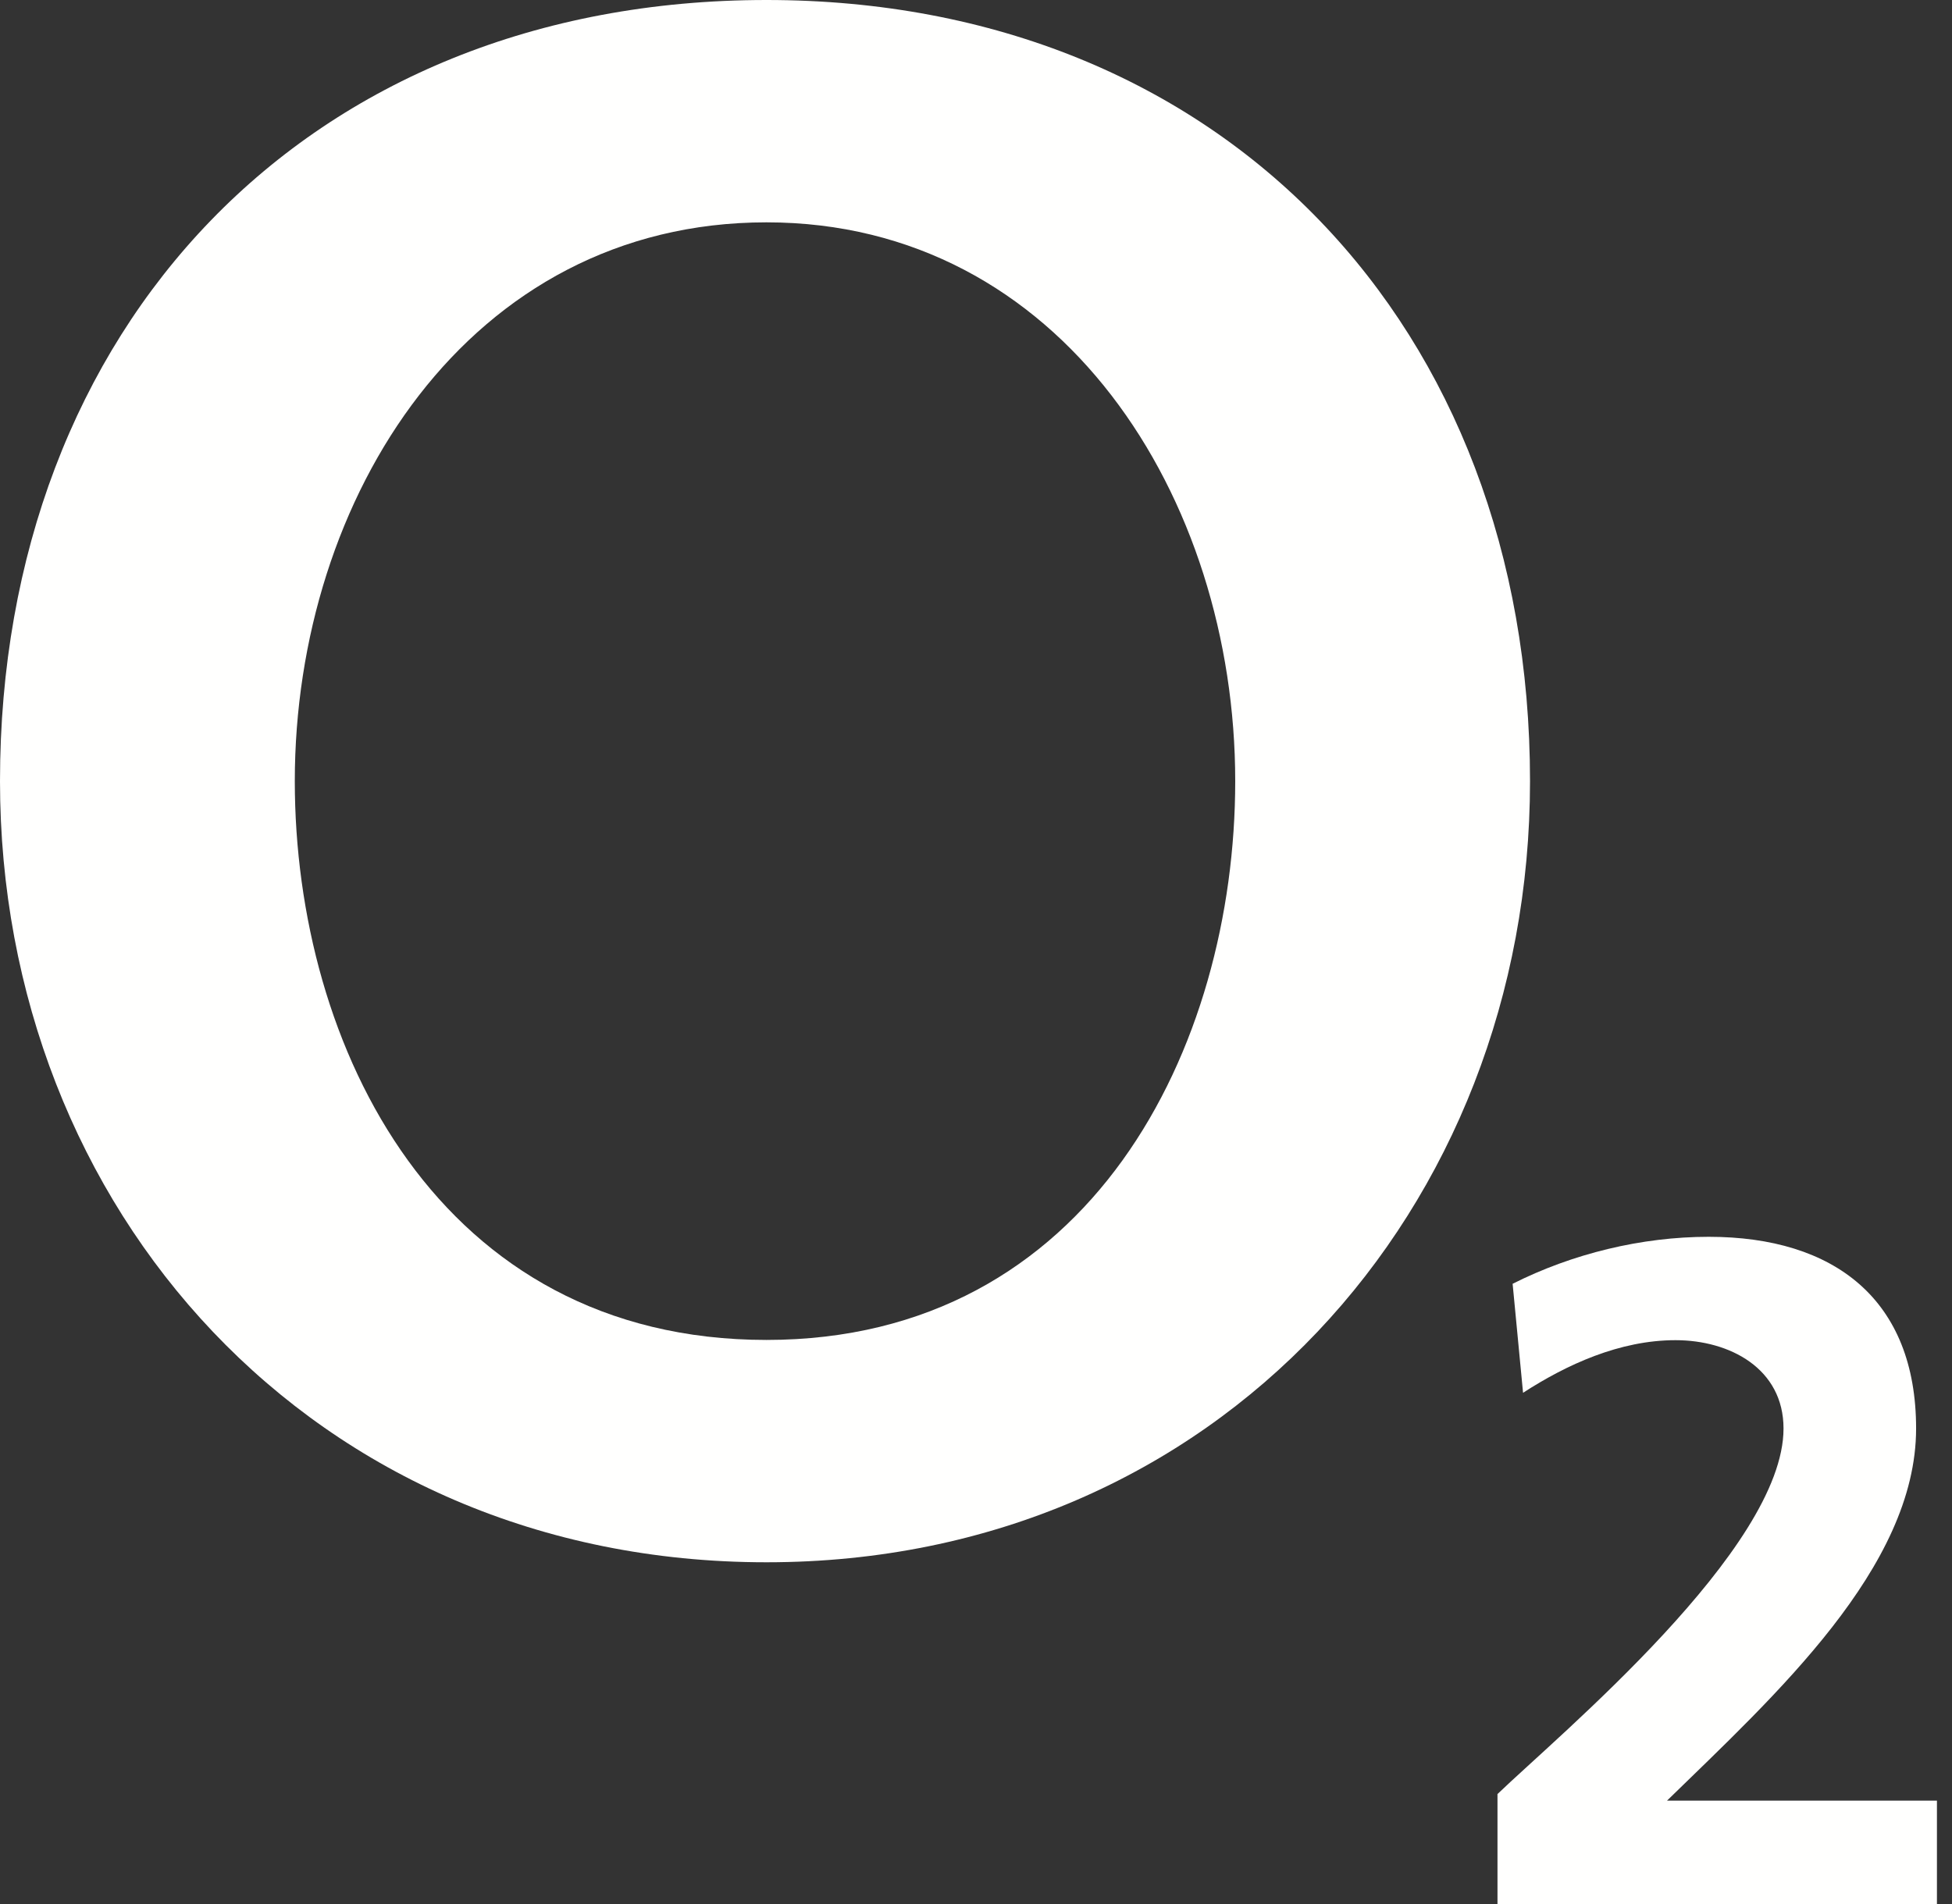 <svg height="120" viewBox="0 0 123 120" width="123" xmlns="http://www.w3.org/2000/svg"><rect x="0" y="0" width="123" height="120" fill="#333333" stroke="none"/><g fill="#fffffe" fill-rule="evenodd" transform=""><path d="m0 49.231c0 26.92 19.69 49.231 48.298 49.231 28.422 0 48.112-22.311 48.112-49.231 0-28.58-19.319-49.231-48.112-49.231-28.979 0-48.298 20.651-48.298 49.231zm18.576 0c0-17.885 10.96-35.218 29.722-35.218 18.576 0 29.536 17.332 29.536 35.218 0 16.779-9.102 35.218-29.536 35.218-20.62 0-29.722-18.439-29.722-35.218z"/><path d="m122.051 120v-6.515h-17.009c6.804-6.634 15.696-14.689 15.696-23.454 0-8.114-5.132-12.082-13.07-12.082-4.238 0-8.594 1.066-12.354 2.961l.657 6.87c2.745-1.777 6.087-3.316 9.609-3.316 3.402 0 6.804 1.777 6.804 5.567 0 7.581-14.145 19.309-18.024 23.039v6.93z"/></g></svg>